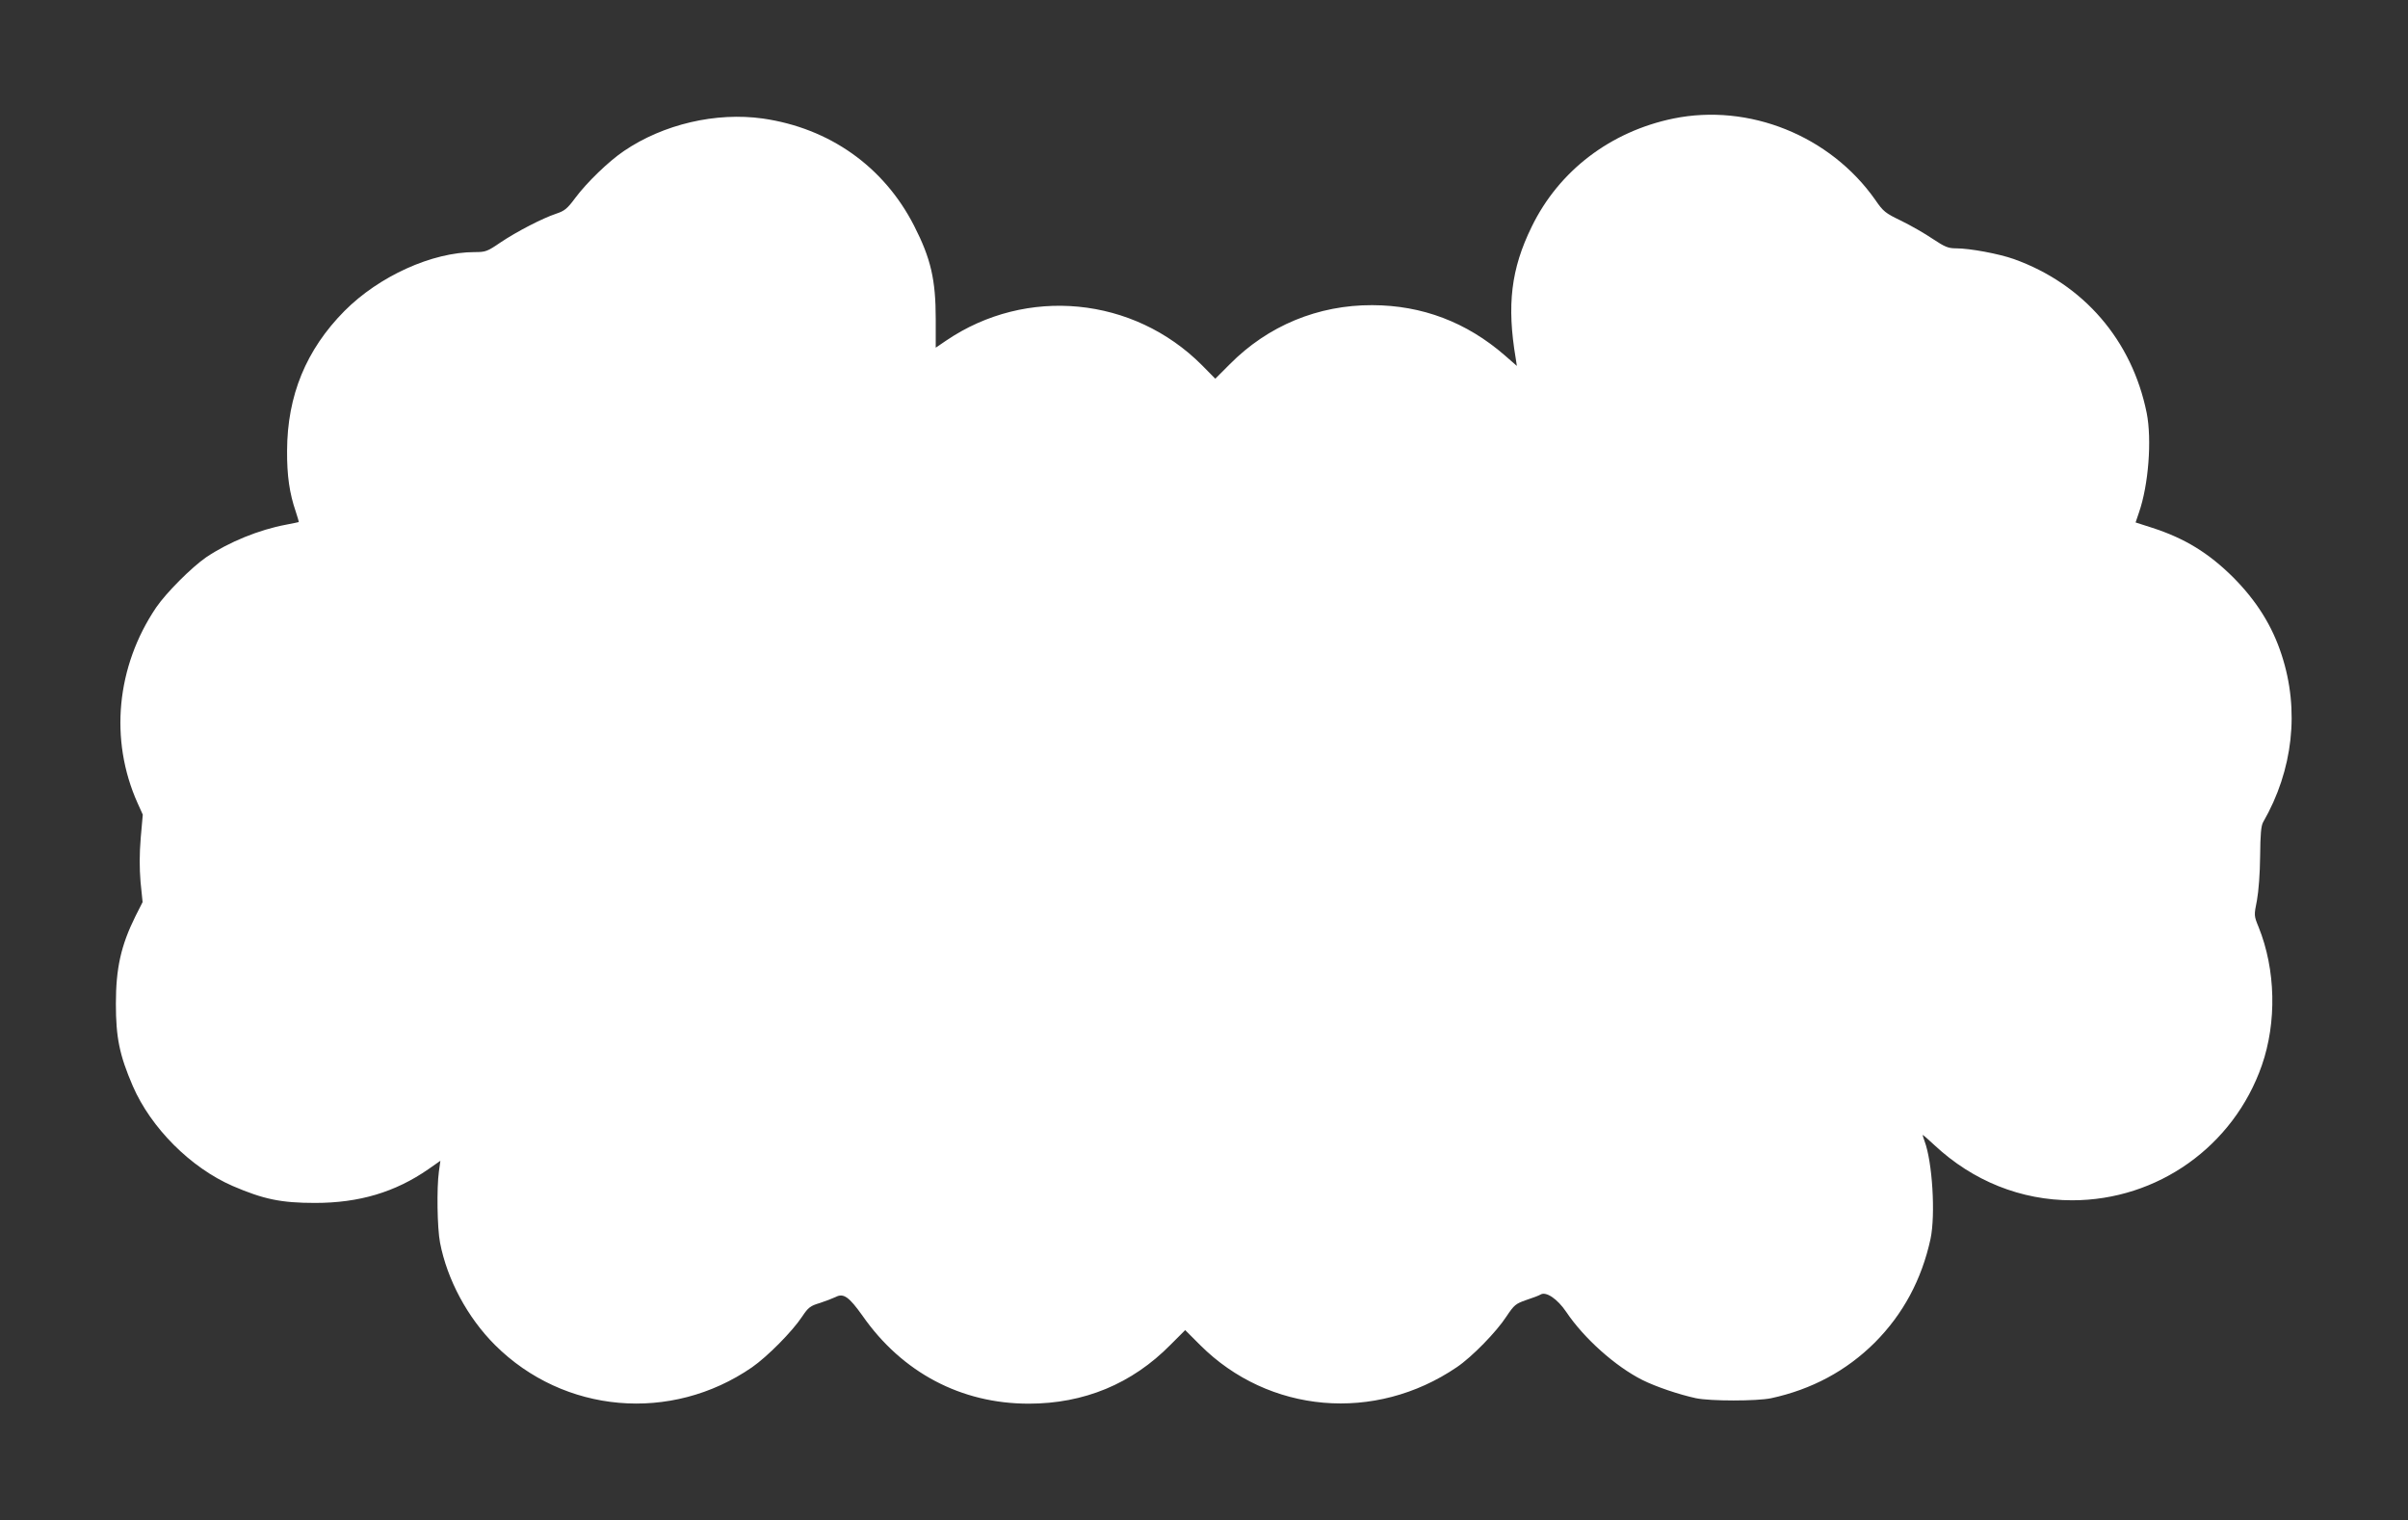 <?xml version="1.0" standalone="no"?>
<!DOCTYPE svg PUBLIC "-//W3C//DTD SVG 20010904//EN"
 "http://www.w3.org/TR/2001/REC-SVG-20010904/DTD/svg10.dtd">
<svg version="1.0" xmlns="http://www.w3.org/2000/svg"
 width="1280pt" height="808pt" viewBox="0 0 1280 808"
 preserveAspectRatio="xMidYMid meet">
<rect x="0" y="0" width="1280" height="808" fill="#333333" stroke="none"/>
<g transform="translate(0,808) scale(0.1,-0.1)"
fill="#ffffff" stroke="none">
<path d="M8895 7450 c-334 -69 -608 -277 -753 -575 -110 -224 -133 -417 -85
-700 l6 -40 -64 56 c-204 177 -439 266 -704 267 -289 1 -555 -109 -758 -314
l-77 -77 -71 72 c-364 365 -933 420 -1359 131 l-56 -38 0 152 c0 209 -26 322
-115 496 -161 315 -450 519 -804 570 -249 35 -529 -30 -739 -173 -80 -54 -197
-167 -258 -249 -43 -58 -57 -69 -102 -84 -72 -24 -208 -94 -296 -153 -70 -48
-79 -51 -137 -51 -226 0 -508 -128 -692 -313 -204 -206 -304 -450 -305 -742
-1 -133 13 -228 46 -324 10 -30 17 -55 16 -56 -2 -1 -32 -7 -68 -14 -144 -27
-303 -92 -424 -173 -78 -54 -212 -188 -266 -267 -212 -314 -249 -704 -99
-1039 l28 -62 -11 -124 c-7 -86 -7 -158 -1 -233 l11 -108 -38 -75 c-77 -155
-104 -277 -104 -465 0 -180 19 -273 90 -438 97 -223 308 -434 531 -531 165
-71 258 -90 438 -90 234 0 426 57 603 180 l63 44 -8 -57 c-12 -88 -9 -300 6
-378 38 -197 146 -398 292 -544 366 -365 936 -415 1366 -119 82 57 214 190
267 270 32 48 43 57 94 72 31 10 69 25 84 32 42 22 71 1 143 -100 210 -301
523 -467 883 -467 294 0 549 105 754 313 l78 78 79 -79 c365 -365 930 -414
1365 -118 80 54 211 188 264 270 41 61 48 67 105 87 34 11 68 24 76 29 29 18
90 -23 137 -93 94 -140 261 -289 404 -361 72 -36 193 -77 285 -97 77 -16 323
-16 400 0 216 47 399 145 551 296 151 152 249 335 296 551 27 129 10 409 -32
520 -5 14 -10 29 -10 32 0 3 29 -22 64 -55 204 -190 459 -292 731 -292 454 0
858 287 1008 717 80 230 74 509 -17 735 -25 61 -25 62 -9 142 9 50 16 141 17
236 1 115 5 161 16 180 159 276 195 595 98 890 -50 154 -133 286 -257 411
-131 130 -258 208 -432 264 l-87 28 18 53 c51 147 69 387 41 529 -78 386 -335
685 -706 818 -79 28 -234 57 -307 57 -42 0 -59 7 -124 50 -41 28 -116 71 -167
96 -85 41 -96 49 -139 112 -240 341 -671 514 -1073 432z"/>
</g>
</svg>
